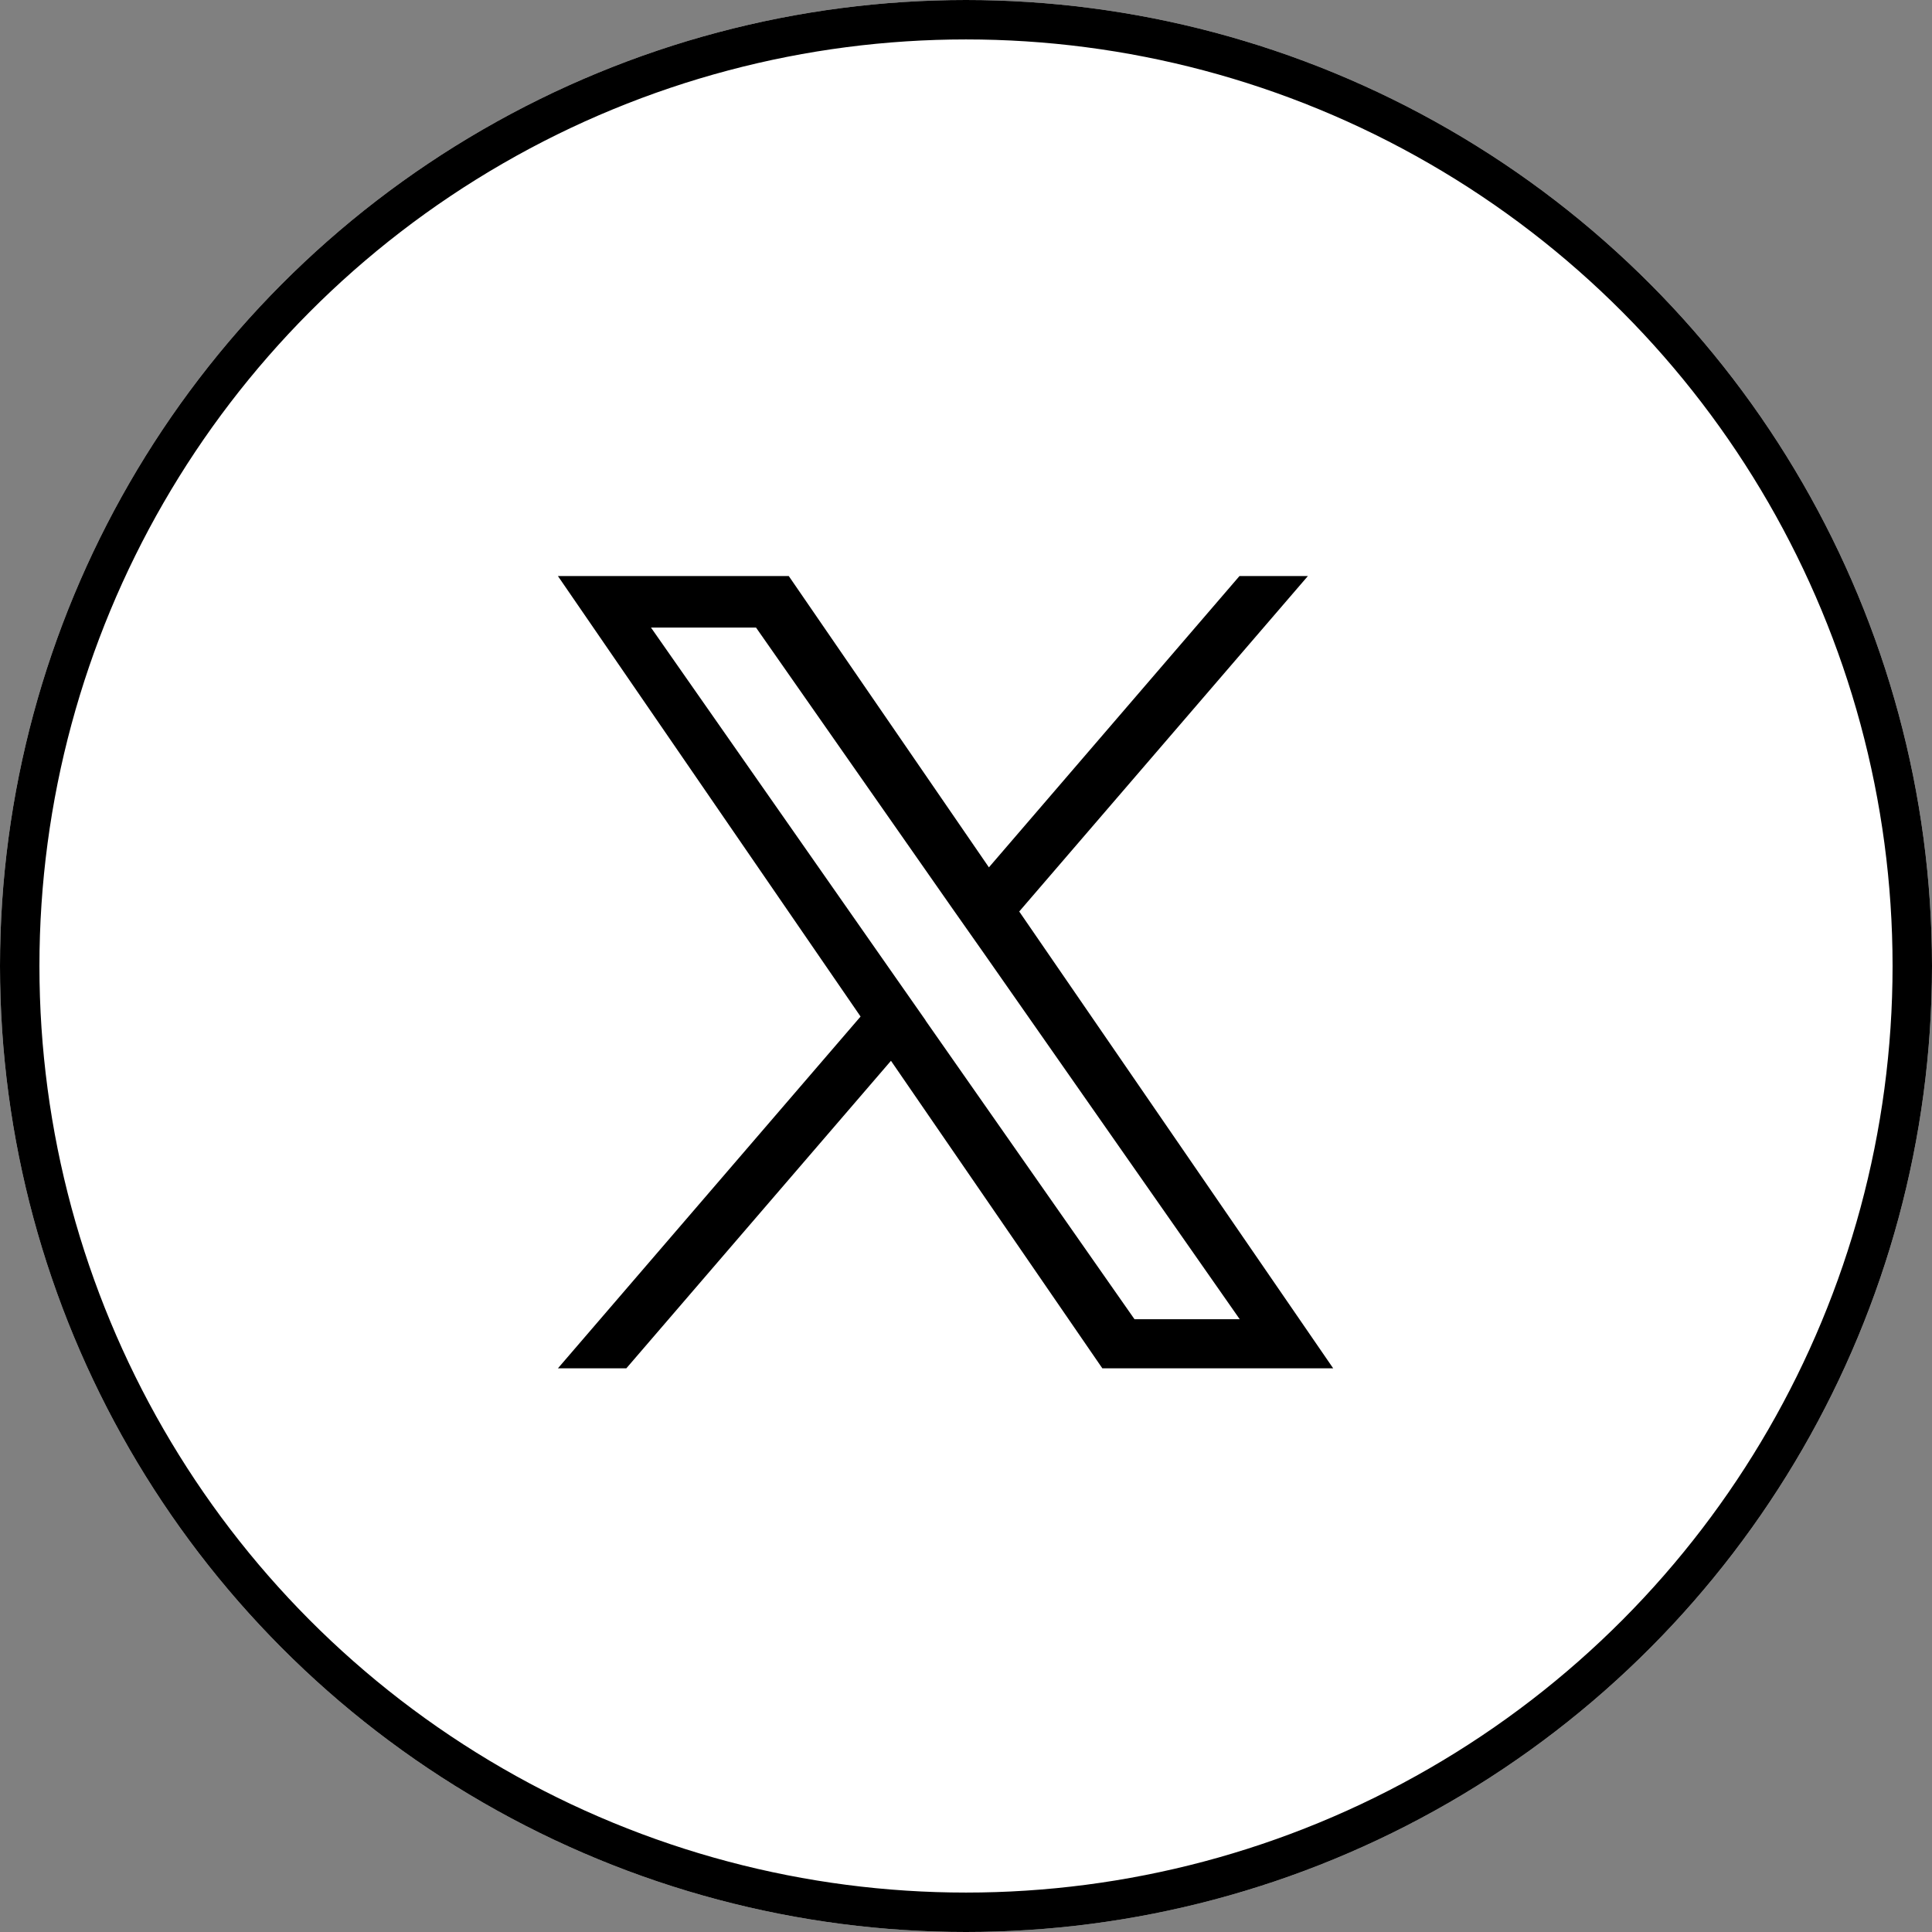 <svg xmlns="http://www.w3.org/2000/svg" width="49" height="49" viewBox="0 0 49 49">
  <rect x="0" y="0" width="49" height="49" fill="#808080" stroke="none"/>
  <g id="グループ_46297" data-name="グループ 46297" transform="translate(-0.423 0.037)">
    <g id="楕円形_790" data-name="楕円形 790" transform="translate(0.423 -0.037)" fill="#fff" stroke="#000" stroke-width="1">
      <circle cx="24.5" cy="24.5" r="24.5" stroke="none"/>
      <circle cx="24.5" cy="24.5" r="24" fill="none"/>
    </g>
    <path id="logo" d="M11.7,8.508,19.021,0H17.286L10.931,7.388,5.855,0H0L7.676,11.172,0,20.094H1.735l6.712-7.8,5.361,7.8h5.855L11.7,8.508ZM9.326,11.27l-.778-1.112L2.36,1.306H5.024l4.994,7.144L10.8,9.562l6.492,9.286H14.623l-5.3-7.577Z" transform="translate(14.573 14.573)"/>
  </g>
</svg>
